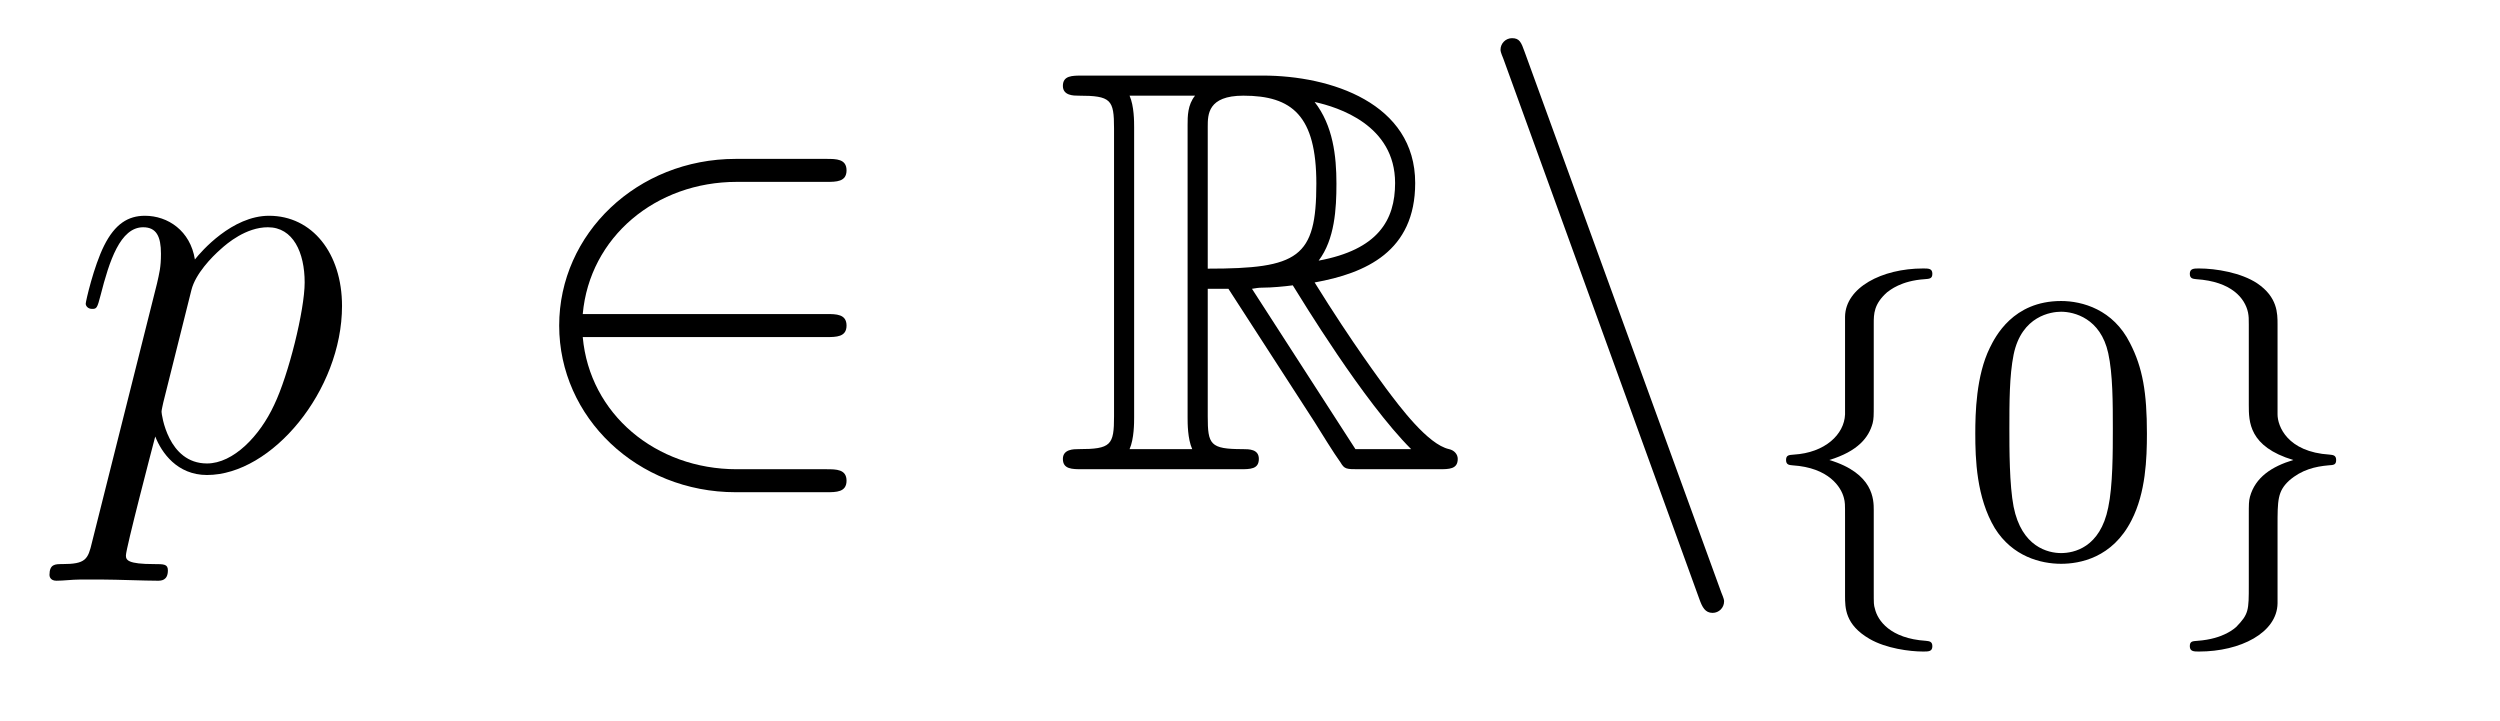 <?xml version='1.0'?>
<!-- This file was generated by dvisvgm 1.14.1 -->
<svg height='15pt' version='1.1' viewBox='0 -15 52 15' width='52pt' xmlns='http://www.w3.org/2000/svg' xmlns:xlink='http://www.w3.org/1999/xlink'>
<g id='page1'>
<g transform='matrix(1 0 0 1 -127 649)'>
<path d='M128.914 -652.722C128.83 -652.363 128.783 -652.267 128.292 -652.267C128.149 -652.267 128.029 -652.267 128.029 -652.04C128.029 -652.017 128.041 -651.921 128.173 -651.921C128.328 -651.921 128.496 -651.945 128.651 -651.945H129.165C129.416 -651.945 130.026 -651.921 130.277 -651.921C130.348 -651.921 130.492 -651.921 130.492 -652.136C130.492 -652.267 130.408 -652.267 130.205 -652.267C129.655 -652.267 129.619 -652.351 129.619 -652.447C129.619 -652.59 130.157 -654.647 130.229 -654.921C130.36 -654.587 130.683 -654.12 131.305 -654.12C132.656 -654.12 134.114 -655.878 134.114 -657.635C134.114 -658.735 133.493 -659.512 132.596 -659.512C131.831 -659.512 131.185 -658.771 131.054 -658.603C130.958 -659.201 130.492 -659.512 130.014 -659.512C129.667 -659.512 129.392 -659.344 129.165 -658.89C128.95 -658.46 128.783 -657.731 128.783 -657.683C128.783 -657.635 128.83 -657.575 128.914 -657.575C129.01 -657.575 129.022 -657.587 129.093 -657.862C129.273 -658.567 129.5 -659.273 129.978 -659.273C130.253 -659.273 130.348 -659.081 130.348 -658.723C130.348 -658.436 130.313 -658.316 130.265 -658.101L128.914 -652.722ZM130.982 -657.97C131.066 -658.304 131.401 -658.651 131.592 -658.818C131.723 -658.938 132.118 -659.273 132.572 -659.273C133.098 -659.273 133.337 -658.747 133.337 -658.125C133.337 -657.551 133.002 -656.2 132.703 -655.579C132.405 -654.933 131.855 -654.36 131.305 -654.36C130.492 -654.36 130.36 -655.387 130.36 -655.435C130.36 -655.471 130.384 -655.567 130.396 -655.627L130.982 -657.97Z' fill-rule='evenodd'/>
<path d='M144.19 -656.989C144.393 -656.989 144.608 -656.989 144.608 -657.228C144.608 -657.468 144.393 -657.468 144.19 -657.468H139.121C139.265 -659.069 140.64 -660.217 142.325 -660.217H144.19C144.393 -660.217 144.608 -660.217 144.608 -660.456C144.608 -660.695 144.393 -660.695 144.19 -660.695H142.301C140.257 -660.695 138.631 -659.141 138.631 -657.228C138.631 -655.316 140.257 -653.762 142.301 -653.762H144.19C144.393 -653.762 144.608 -653.762 144.608 -654.001C144.608 -654.24 144.393 -654.24 144.19 -654.24H142.325C140.64 -654.24 139.265 -655.387 139.121 -656.989H144.19Z' fill-rule='evenodd'/>
<path d='M152.121 -657.993H152.551L154.344 -655.22C154.463 -655.029 154.75 -654.563 154.882 -654.383C154.966 -654.24 155.002 -654.24 155.277 -654.24H156.926C157.141 -654.24 157.321 -654.24 157.321 -654.455C157.321 -654.551 157.249 -654.634 157.141 -654.658C156.699 -654.754 156.113 -655.543 155.826 -655.926C155.742 -656.045 155.145 -656.834 154.344 -658.125C155.408 -658.316 156.436 -658.771 156.436 -660.193C156.436 -661.855 154.679 -662.428 153.268 -662.428H149.515C149.299 -662.428 149.108 -662.428 149.108 -662.213C149.108 -662.01 149.335 -662.01 149.431 -662.01C150.112 -662.01 150.172 -661.927 150.172 -661.329V-655.34C150.172 -654.742 150.112 -654.658 149.431 -654.658C149.335 -654.658 149.108 -654.658 149.108 -654.455C149.108 -654.24 149.299 -654.24 149.515 -654.24H152.79C153.005 -654.24 153.184 -654.24 153.184 -654.455C153.184 -654.658 152.981 -654.658 152.85 -654.658C152.168 -654.658 152.121 -654.754 152.121 -655.34V-657.993ZM154.428 -658.579C154.763 -659.022 154.798 -659.655 154.798 -660.181C154.798 -660.755 154.727 -661.388 154.344 -661.879C154.834 -661.771 156.018 -661.401 156.018 -660.193C156.018 -659.416 155.659 -658.807 154.428 -658.579ZM152.121 -661.365C152.121 -661.616 152.121 -662.01 152.862 -662.01C153.878 -662.01 154.38 -661.592 154.38 -660.181C154.38 -658.639 154.009 -658.412 152.121 -658.412V-661.365ZM150.495 -654.658C150.59 -654.873 150.59 -655.208 150.59 -655.316V-661.353C150.59 -661.472 150.59 -661.795 150.495 -662.01H151.857C151.702 -661.819 151.702 -661.58 151.702 -661.401V-655.316C151.702 -655.196 151.702 -654.873 151.798 -654.658H150.495ZM153.041 -657.993C153.125 -658.006 153.173 -658.017 153.268 -658.017C153.447 -658.017 153.71 -658.041 153.89 -658.065C154.069 -657.778 155.36 -655.651 156.352 -654.658H155.193L153.041 -657.993Z' fill-rule='evenodd'/>
<path d='M162.347 -651.538C162.407 -651.371 162.467 -651.252 162.622 -651.252C162.754 -651.252 162.861 -651.359 162.861 -651.491C162.861 -651.514 162.861 -651.538 162.801 -651.682L158.713 -662.919C158.641 -663.122 158.605 -663.206 158.45 -663.206C158.319 -663.206 158.211 -663.098 158.211 -662.967C158.211 -662.943 158.211 -662.919 158.271 -662.775L162.347 -651.538Z' fill-rule='evenodd'/>
<path d='M165.974 -657.269C165.974 -657.468 165.974 -657.675 166.253 -657.922C166.309 -657.962 166.54 -658.161 167.034 -658.193C167.13 -658.201 167.193 -658.201 167.193 -658.305C167.193 -658.416 167.114 -658.416 167.002 -658.416C166.142 -658.416 165.385 -658.018 165.377 -657.412V-655.38C165.361 -654.966 164.963 -654.583 164.309 -654.544C164.213 -654.536 164.15 -654.536 164.15 -654.432C164.15 -654.328 164.221 -654.328 164.285 -654.321C165.042 -654.273 165.297 -653.866 165.353 -653.643C165.377 -653.547 165.377 -653.532 165.377 -653.237V-651.611C165.377 -651.356 165.377 -651.006 165.887 -650.711C166.229 -650.512 166.723 -650.448 167.002 -650.448C167.114 -650.448 167.193 -650.448 167.193 -650.559C167.193 -650.663 167.122 -650.663 167.058 -650.671C166.317 -650.719 166.054 -651.093 165.998 -651.34C165.974 -651.42 165.974 -651.436 165.974 -651.715V-653.388C165.974 -653.603 165.974 -654.153 165.05 -654.432C165.648 -654.615 165.871 -654.902 165.951 -655.197C165.974 -655.293 165.974 -655.348 165.974 -655.596V-657.269Z' fill-rule='evenodd'/>
<path d='M171.656 -654.982C171.656 -655.834 171.568 -656.352 171.305 -656.862C170.955 -657.564 170.309 -657.739 169.871 -657.739C168.867 -657.739 168.5 -656.99 168.389 -656.767C168.102 -656.185 168.086 -655.396 168.086 -654.982C168.086 -654.456 168.11 -653.651 168.492 -653.014C168.859 -652.424 169.449 -652.273 169.871 -652.273C170.253 -652.273 170.939 -652.392 171.337 -653.181C171.632 -653.755 171.656 -654.464 171.656 -654.982ZM169.871 -652.496C169.6 -652.496 169.05 -652.623 168.883 -653.46C168.795 -653.914 168.795 -654.663 168.795 -655.077C168.795 -655.627 168.795 -656.185 168.883 -656.623C169.05 -657.436 169.672 -657.516 169.871 -657.516C170.142 -657.516 170.692 -657.38 170.851 -656.655C170.947 -656.217 170.947 -655.619 170.947 -655.077C170.947 -654.607 170.947 -653.89 170.851 -653.444C170.684 -652.607 170.134 -652.496 169.871 -652.496Z' fill-rule='evenodd'/>
<path d='M174.373 -657.253C174.373 -657.484 174.373 -657.819 173.951 -658.106C173.616 -658.329 173.09 -658.416 172.739 -658.416C172.636 -658.416 172.548 -658.416 172.548 -658.305C172.548 -658.201 172.62 -658.201 172.683 -658.193C173.417 -658.145 173.696 -657.795 173.759 -657.5C173.775 -657.42 173.775 -657.364 173.775 -657.253V-655.58C173.775 -655.229 173.775 -654.711 174.7 -654.432C174.253 -654.297 173.911 -654.073 173.799 -653.667C173.775 -653.572 173.775 -653.516 173.775 -653.269V-651.834C173.775 -651.301 173.775 -651.229 173.512 -650.958C173.488 -650.942 173.265 -650.711 172.707 -650.671C172.604 -650.663 172.548 -650.663 172.548 -650.559C172.548 -650.448 172.636 -650.448 172.739 -650.448C173.6 -650.448 174.365 -650.838 174.373 -651.452V-653.053C174.373 -653.595 174.373 -653.779 174.612 -654.002C174.875 -654.233 175.162 -654.297 175.433 -654.321C175.536 -654.328 175.592 -654.328 175.592 -654.432C175.592 -654.536 175.52 -654.536 175.457 -654.544C174.572 -654.599 174.373 -655.141 174.373 -655.38V-657.253Z' fill-rule='evenodd'/>
</g>
</g>
</svg>

